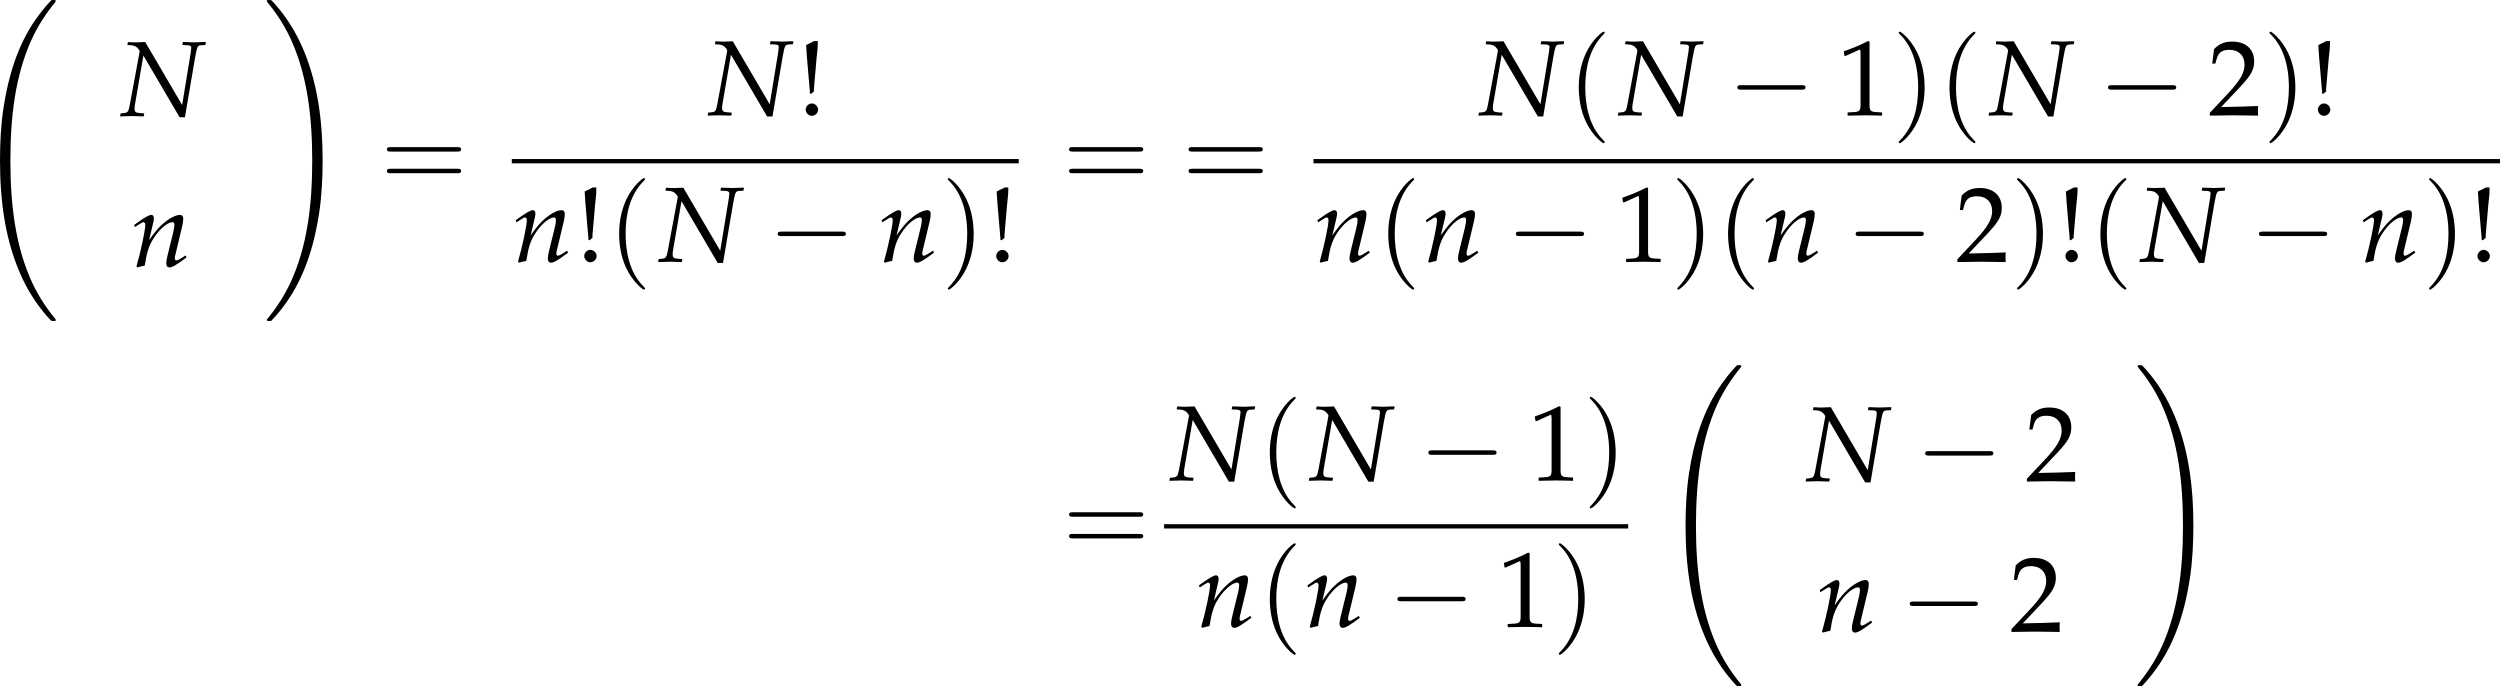 <?xml version='1.0' encoding='UTF-8'?>
<!-- This file was generated by dvisvgm 3.2.2 -->
<svg version='1.1' xmlns='http://www.w3.org/2000/svg' xmlns:xlink='http://www.w3.org/1999/xlink' width='324.572pt' height='89.081pt' viewBox='56.188 15.331 324.572 89.081'>
<defs>
<path id='g86-32' d='M5.71 22.245C5.71 22.223 5.71 22.208 5.665 22.155C4.941 21.28 4.337 20.314 3.892 19.266C2.904 16.957 2.512 14.257 2.512 11.013C2.512 7.8 2.882 4.979 3.998 2.504C4.435 1.546 5.009 .656 5.68-.158C5.695-.181 5.71-.196 5.71-.226C5.71-.302 5.657-.302 5.544-.302S5.416-.302 5.401-.287C5.393-.279 4.926 .173 4.337 1.003C3.025 2.859 2.361 5.077 2.022 7.325C1.841 8.539 1.78 9.776 1.78 11.006C1.78 13.827 2.135 16.708 3.342 19.288C3.877 20.435 4.594 21.468 5.341 22.253C5.409 22.313 5.416 22.321 5.544 22.321C5.657 22.321 5.71 22.321 5.71 22.245Z'/>
<path id='g86-33' d='M4.187 11.013C4.187 8.192 3.832 5.311 2.625 2.731C2.09 1.584 1.373 .551 .626-.234C.558-.294 .551-.302 .422-.302C.317-.302 .256-.302 .256-.226C.256-.196 .287-.158 .302-.136C1.026 .739 1.629 1.705 2.074 2.753C3.063 5.062 3.455 7.762 3.455 11.006C3.455 14.219 3.085 17.04 1.969 19.515C1.531 20.473 .958 21.363 .287 22.177C.279 22.192 .256 22.223 .256 22.245C.256 22.321 .317 22.321 .422 22.321C.536 22.321 .551 22.321 .566 22.306C.573 22.298 1.041 21.845 1.629 21.016C2.942 19.16 3.606 16.942 3.945 14.694C4.126 13.48 4.187 12.243 4.187 11.013Z'/>
<path id='g5-33' d='M1.5-1.206C1.174-1.206 .88-.902 .88-.576S1.174 .054 1.489 .054C1.837 .054 2.141-.239 2.141-.576C2.141-.902 1.837-1.206 1.5-1.206ZM1.739-7.543L.924-7.13C.956-6.554 .978-6.293 1-5.978L1.282-2.663L1.304-2.413V-2.337V-2.228L1.413-2.174L1.717-2.424V-2.695L1.978-5.717C1.989-5.891 2-5.945 2.032-6.238C2.087-6.684 2.108-7.032 2.108-7.271V-7.543H1.739Z'/>
<path id='g5-49' d='M.728-6.032H.837L2.239-6.662C2.25-6.673 2.261-6.673 2.271-6.673C2.337-6.673 2.358-6.575 2.358-6.315V-1.043C2.358-.478 2.239-.359 1.652-.326L1.043-.293V.033C2.717 0 2.717 0 2.837 0C2.978 0 3.217 0 3.587 .011C3.717 .022 4.097 .022 4.543 .033V-.293L3.978-.326C3.38-.359 3.271-.478 3.271-1.043V-7.488L3.119-7.543C2.413-7.173 1.641-6.847 .652-6.499L.728-6.032Z'/>
<path id='g5-50' d='M.174-.25V.033C2.206 0 2.206 0 2.598 0S2.989 0 5.086 .033C5.065-.196 5.065-.304 5.065-.456C5.065-.598 5.065-.706 5.086-.946C3.837-.891 3.337-.88 1.326-.837L3.304-2.934C4.358-4.054 4.684-4.652 4.684-5.467C4.684-6.717 3.837-7.488 2.456-7.488C1.674-7.488 1.141-7.271 .609-6.727L.424-5.249H.739L.88-5.749C1.054-6.38 1.445-6.651 2.174-6.651C3.108-6.651 3.706-6.065 3.706-5.141C3.706-4.326 3.25-3.521 2.022-2.217L.174-.25Z'/>
<use id='g83-33' xlink:href='#g5-33' transform='scale(.913)'/>
<use id='g92-32' xlink:href='#g86-32' transform='scale(1.316)'/>
<use id='g92-33' xlink:href='#g86-33' transform='scale(1.316)'/>
<use id='g84-40' xlink:href='#g10-40' transform='scale(1.25)'/>
<use id='g84-41' xlink:href='#g10-41' transform='scale(1.25)'/>
<use id='g84-61' xlink:href='#g10-61' transform='scale(1.25)'/>
<path id='g10-40' d='M2.739 1.986C2.739 1.961 2.739 1.944 2.598 1.804C1.564 .761 1.299-.803 1.299-2.068C1.299-3.508 1.613-4.948 2.631-5.982C2.739-6.081 2.739-6.098 2.739-6.123C2.739-6.181 2.706-6.205 2.656-6.205C2.573-6.205 1.829-5.643 1.34-4.592C.918-3.682 .819-2.763 .819-2.068C.819-1.423 .91-.422 1.365 .513C1.862 1.531 2.573 2.068 2.656 2.068C2.706 2.068 2.739 2.044 2.739 1.986Z'/>
<path id='g10-41' d='M2.391-2.068C2.391-2.714 2.3-3.715 1.845-4.65C1.349-5.668 .637-6.205 .554-6.205C.505-6.205 .472-6.172 .472-6.123C.472-6.098 .472-6.081 .629-5.932C1.44-5.113 1.911-3.798 1.911-2.068C1.911-.654 1.605 .803 .579 1.845C.472 1.944 .472 1.961 .472 1.986C.472 2.035 .505 2.068 .554 2.068C.637 2.068 1.382 1.506 1.87 .455C2.292-.455 2.391-1.373 2.391-2.068Z'/>
<path id='g10-61' d='M5.684-2.706C5.808-2.706 5.965-2.706 5.965-2.871S5.808-3.036 5.692-3.036H.736C.621-3.036 .463-3.036 .463-2.871S.621-2.706 .745-2.706H5.684ZM5.692-1.1C5.808-1.1 5.965-1.1 5.965-1.266S5.808-1.431 5.684-1.431H.745C.621-1.431 .463-1.431 .463-1.266S.621-1.1 .736-1.1H5.692Z'/>
<path id='g6-78' d='M2.576-7.521L1.695-7.488H1.587H1.435C1.402-7.488 1.239-7.499 .989-7.51L.815-7.521L.761-7.217L1.141-7.195C1.326-7.184 1.565-7.108 1.685-7.01C1.848-6.88 2.011-6.673 2.011-6.586C2.011-6.575 2.011-6.543 2-6.51C2-6.499 2-6.478 1.989-6.456C1.978-6.369 1.967-6.293 1.956-6.26L1-1.109C.869-.435 .804-.348 .413-.304L.076-.272L.022 .033L1.228 0C1.359 0 1.369 0 2.424 .033L2.478-.272L2.022-.304C1.587-.337 1.489-.424 1.489-.783C1.489-.869 1.5-.989 1.522-1.109L2.391-6.151L6.065 .12H6.608L7.63-5.891C7.858-7.119 7.88-7.162 8.282-7.195L8.684-7.217L8.738-7.521H8.51L7.543-7.488L6.608-7.521H6.401L6.347-7.217L6.858-7.195C7.14-7.184 7.249-7.108 7.249-6.934C7.249-6.858 7.217-6.575 7.195-6.434L6.325-1.119L2.576-7.521Z'/>
<path id='g6-110' d='M.261-4.217L.337-4L.685-4.228C1.087-4.478 1.119-4.499 1.196-4.499C1.315-4.499 1.391-4.391 1.391-4.228C1.391-3.673 .946-1.576 .5-.022L.576 .098C.848 .022 1.098-.043 1.337-.087C1.543-1.456 1.772-2.163 2.271-2.913C2.858-3.826 3.673-4.499 4.163-4.499C4.282-4.499 4.347-4.402 4.347-4.239C4.347-4.043 4.315-3.815 4.228-3.467L3.663-1.163C3.565-.761 3.521-.511 3.521-.337C3.521-.065 3.641 .098 3.847 .098C4.13 .098 4.521-.13 5.586-.924L5.478-1.119L5.195-.935C4.88-.728 4.641-.609 4.532-.609C4.456-.609 4.391-.706 4.391-.826C4.391-.88 4.402-1 4.413-1.043L5.13-4.043C5.206-4.358 5.249-4.663 5.249-4.847C5.249-5.097 5.13-5.239 4.912-5.239C4.456-5.239 3.706-4.826 3.065-4.228C2.652-3.847 2.348-3.478 1.782-2.684L2.195-4.434C2.239-4.63 2.261-4.76 2.261-4.88C2.261-5.108 2.174-5.239 2.011-5.239C1.782-5.239 1.359-4.999 .565-4.434L.261-4.217Z'/>
<use id='g123-78' xlink:href='#g6-78' transform='scale(.913)'/>
<use id='g123-110' xlink:href='#g6-110' transform='scale(.913)'/>
<path id='g98-0' d='M4.089-1.427C4.195-1.427 4.307-1.427 4.307-1.551S4.195-1.675 4.089-1.675H.732C.627-1.675 .515-1.675 .515-1.551S.627-1.427 .732-1.427H4.089Z'/>
<use id='g106-0' xlink:href='#g98-0' transform='scale(1.667)'/>
<use id='g132-49' xlink:href='#g5-49' transform='scale(.913)'/>
<use id='g132-50' xlink:href='#g5-50' transform='scale(.913)'/>
</defs>
<g id='page1' transform='matrix(1.4 0 0 1.4 0 0)'>
<use x='37.792' y='11.347' xlink:href='#g92-32'/>
<use x='51.251' y='21.714' xlink:href='#g123-78'/>
<use x='52.337' y='35.661' xlink:href='#g123-110'/>
<use x='64.542' y='11.347' xlink:href='#g92-33'/>
<use x='75.438' y='28.389' xlink:href='#g84-61'/>
<use x='105.737' y='21.644' xlink:href='#g123-78'/>
<use x='114.046' y='21.644' xlink:href='#g83-33'/>
<rect x='87.595' y='25.699' height='.399' width='47.012'/>
<use x='87.72' y='35.223' xlink:href='#g123-110'/>
<use x='93.508' y='35.223' xlink:href='#g83-33'/>
<use x='96.527' y='35.223' xlink:href='#g84-40'/>
<use x='101.15' y='35.223' xlink:href='#g123-78'/>
<use x='111.396' y='35.223' xlink:href='#g106-0'/>
<use x='121.651' y='35.223' xlink:href='#g123-110'/>
<use x='127.44' y='35.223' xlink:href='#g84-41'/>
<use x='131.714' y='35.223' xlink:href='#g83-33'/>
<use x='138.695' y='28.389' xlink:href='#g84-61'/>
<use x='149.781' y='28.389' xlink:href='#g84-61'/>
<use x='177.21' y='21.644' xlink:href='#g123-78'/>
<use x='185.519' y='21.644' xlink:href='#g84-40'/>
<use x='190.142' y='21.644' xlink:href='#g123-78'/>
<use x='200.388' y='21.644' xlink:href='#g106-0'/>
<use x='210.519' y='21.644' xlink:href='#g132-49'/>
<use x='215.625' y='21.644' xlink:href='#g84-41'/>
<use x='219.899' y='21.644' xlink:href='#g84-40'/>
<use x='224.522' y='21.644' xlink:href='#g123-78'/>
<use x='234.767' y='21.644' xlink:href='#g106-0'/>
<use x='244.899' y='21.644' xlink:href='#g132-50'/>
<use x='250.005' y='21.644' xlink:href='#g84-41'/>
<use x='254.279' y='21.644' xlink:href='#g83-33'/>
<rect x='161.938' y='25.699' height='.399' width='110.033'/>
<use x='162.063' y='35.223' xlink:href='#g123-110'/>
<use x='167.851' y='35.223' xlink:href='#g84-40'/>
<use x='172.125' y='35.223' xlink:href='#g123-110'/>
<use x='179.85' y='35.223' xlink:href='#g106-0'/>
<use x='189.982' y='35.223' xlink:href='#g132-49'/>
<use x='195.088' y='35.223' xlink:href='#g84-41'/>
<use x='199.362' y='35.223' xlink:href='#g84-40'/>
<use x='203.635' y='35.223' xlink:href='#g123-110'/>
<use x='211.361' y='35.223' xlink:href='#g106-0'/>
<use x='221.492' y='35.223' xlink:href='#g132-50'/>
<use x='226.598' y='35.223' xlink:href='#g84-41'/>
<use x='230.872' y='35.223' xlink:href='#g83-33'/>
<use x='233.891' y='35.223' xlink:href='#g84-40'/>
<use x='238.513' y='35.223' xlink:href='#g123-78'/>
<use x='248.759' y='35.223' xlink:href='#g106-0'/>
<use x='259.015' y='35.223' xlink:href='#g123-110'/>
<use x='264.804' y='35.223' xlink:href='#g84-41'/>
<use x='269.077' y='35.223' xlink:href='#g83-33'/>
<use x='138.695' y='62.252' xlink:href='#g84-61'/>
<use x='148.558' y='55.507' xlink:href='#g123-78'/>
<use x='156.867' y='55.507' xlink:href='#g84-40'/>
<use x='161.49' y='55.507' xlink:href='#g123-78'/>
<use x='171.736' y='55.507' xlink:href='#g106-0'/>
<use x='181.867' y='55.507' xlink:href='#g132-49'/>
<use x='186.973' y='55.507' xlink:href='#g84-41'/>
<rect x='148.085' y='59.562' height='.399' width='43.037'/>
<use x='151.079' y='69.086' xlink:href='#g123-110'/>
<use x='156.867' y='69.086' xlink:href='#g84-40'/>
<use x='161.141' y='69.086' xlink:href='#g123-110'/>
<use x='168.866' y='69.086' xlink:href='#g106-0'/>
<use x='178.998' y='69.086' xlink:href='#g132-49'/>
<use x='184.103' y='69.086' xlink:href='#g84-41'/>
<use x='194.102' y='45.21' xlink:href='#g92-32'/>
<use x='207.562' y='55.577' xlink:href='#g123-78'/>
<use x='217.808' y='55.577' xlink:href='#g106-0'/>
<use x='227.939' y='55.577' xlink:href='#g132-50'/>
<use x='208.648' y='69.524' xlink:href='#g123-110'/>
<use x='216.373' y='69.524' xlink:href='#g106-0'/>
<use x='226.505' y='69.524' xlink:href='#g132-50'/>
<use x='238.026' y='45.21' xlink:href='#g92-33'/>
</g>
</svg>